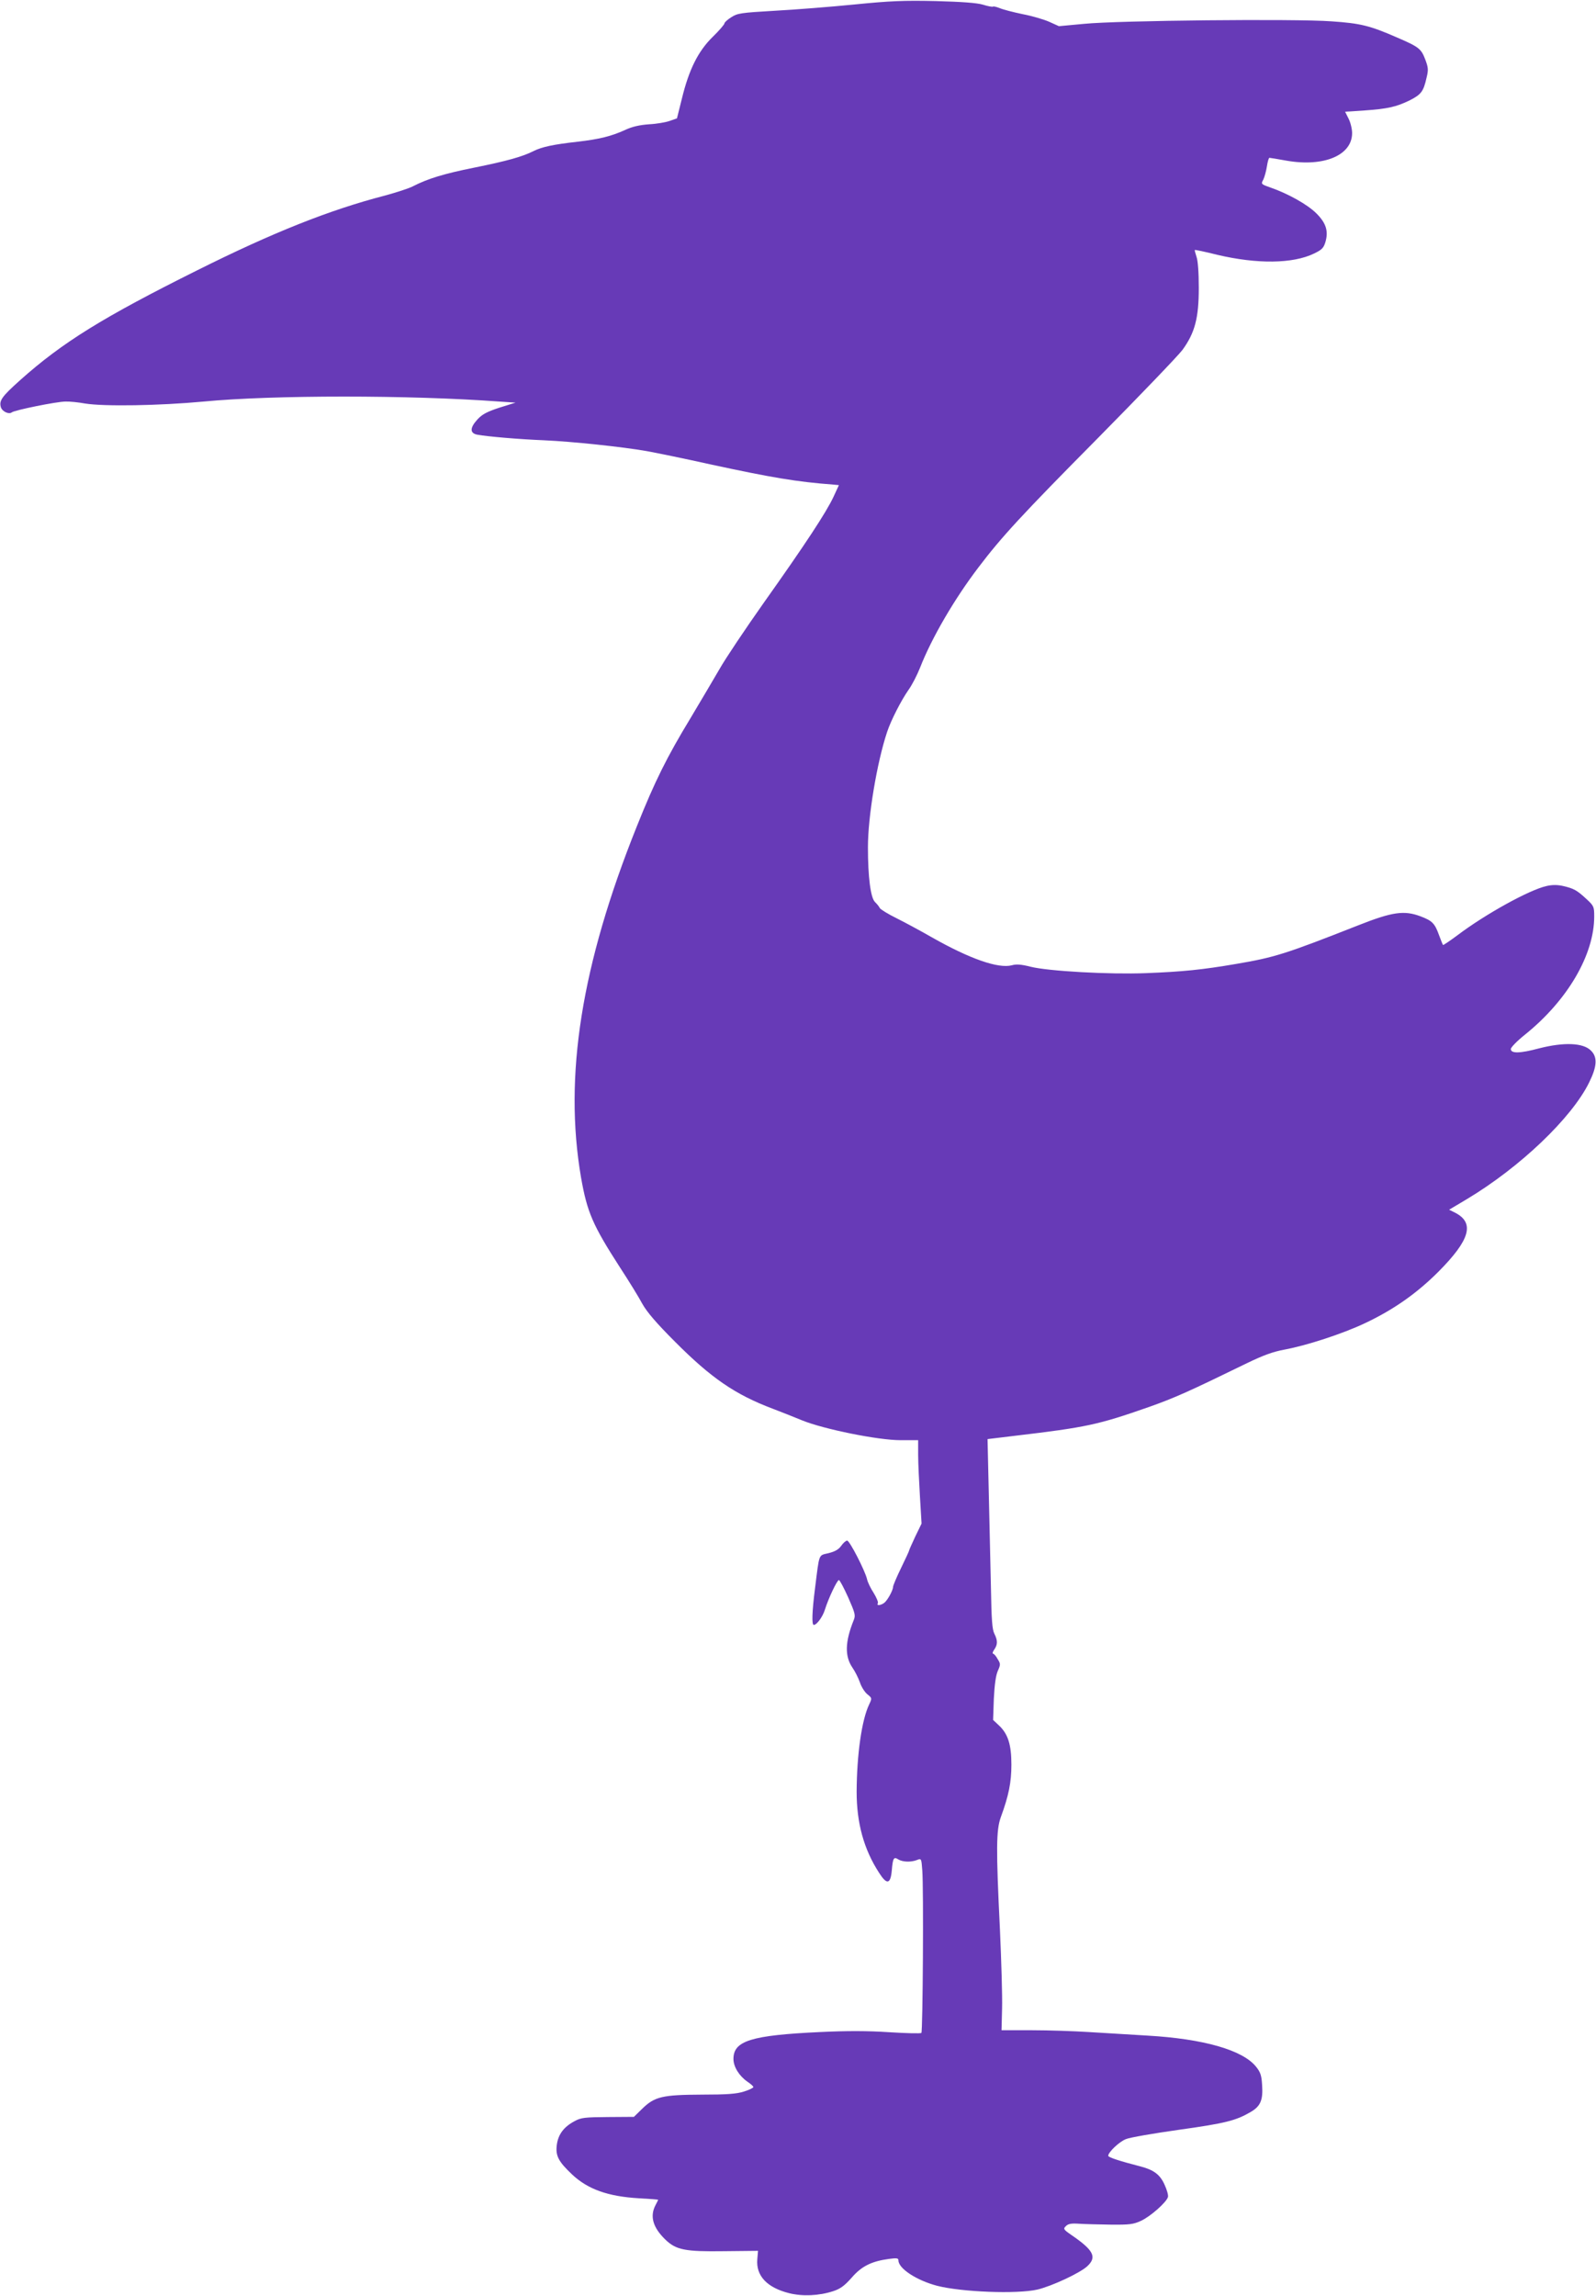 <?xml version="1.0" standalone="no"?>
<!DOCTYPE svg PUBLIC "-//W3C//DTD SVG 20010904//EN"
 "http://www.w3.org/TR/2001/REC-SVG-20010904/DTD/svg10.dtd">
<svg version="1.0" xmlns="http://www.w3.org/2000/svg"
 width="890pt" height="1280pt" viewBox="0 0 890 1280"
 preserveAspectRatio="xMidYMid meet">
<g transform="translate(0,1280) scale(0.1,-0.1)"
fill="#673ab7" stroke="none">
<path d="M4765 12775 c-132 -13 -332 -29 -445 -35 -190 -11 -208 -14 -242 -36
-21 -13 -38 -29 -38 -34 0 -6 -29 -40 -65 -75 -82 -80 -133 -183 -172 -343
l-28 -112 -40 -14 c-22 -8 -74 -17 -116 -19 -53 -4 -94 -13 -134 -32 -77 -35
-143 -51 -262 -65 -136 -15 -201 -29 -247 -52 -63 -32 -150 -56 -333 -93 -169
-34 -257 -61 -341 -104 -23 -12 -92 -34 -154 -51 -309 -80 -626 -206 -1048
-417 -524 -261 -752 -402 -987 -612 -104 -93 -119 -115 -108 -152 8 -24 45
-41 61 -28 15 12 250 60 299 60 22 1 72 -4 110 -11 106 -17 413 -12 660 11
386 37 1149 37 1650 0 l90 -6 -90 -28 c-70 -23 -96 -37 -122 -65 -44 -48 -44
-78 0 -86 56 -10 226 -25 372 -31 156 -7 432 -36 570 -60 50 -9 212 -42 360
-75 338 -73 480 -97 682 -112 l31 -3 -30 -65 c-40 -86 -159 -267 -389 -591
-103 -146 -215 -313 -247 -370 -33 -57 -106 -180 -162 -274 -131 -216 -198
-350 -299 -603 -309 -770 -408 -1393 -311 -1957 34 -194 65 -266 218 -503 49
-75 105 -166 124 -202 26 -46 78 -107 181 -210 202 -203 335 -295 547 -375 47
-18 121 -47 164 -65 121 -49 423 -110 546 -110 l100 0 0 -82 c0 -46 5 -150 10
-233 l9 -150 -35 -72 c-18 -39 -34 -74 -34 -77 0 -3 -20 -47 -45 -98 -25 -51
-45 -99 -45 -106 0 -19 -31 -75 -49 -89 -20 -15 -45 -17 -36 -3 4 6 -7 32 -23
58 -17 26 -34 61 -37 77 -11 47 -97 215 -111 215 -7 0 -22 -13 -33 -29 -15
-21 -35 -32 -71 -41 -57 -14 -50 3 -75 -195 -17 -133 -19 -205 -7 -205 17 0
50 46 62 85 20 64 68 165 78 165 5 0 28 -44 52 -97 39 -89 42 -100 30 -128
-48 -120 -50 -200 -6 -264 14 -20 32 -56 41 -81 8 -25 27 -55 42 -67 26 -21
26 -22 10 -56 -42 -87 -69 -281 -70 -487 0 -175 40 -321 125 -452 43 -68 64
-65 71 13 6 70 11 78 37 61 24 -14 69 -16 103 -3 25 10 25 9 30 -57 8 -96 3
-899 -5 -907 -4 -4 -85 -2 -180 4 -121 8 -236 8 -383 1 -387 -18 -485 -49
-485 -150 0 -44 32 -95 78 -127 18 -12 33 -25 33 -30 0 -4 -23 -16 -53 -25
-41 -13 -93 -17 -234 -17 -220 -1 -263 -11 -332 -78 l-47 -46 -145 -1 c-129
-1 -150 -3 -186 -23 -60 -32 -91 -73 -99 -132 -8 -61 9 -93 85 -165 88 -83
201 -123 373 -133 59 -3 107 -7 107 -8 0 -2 -7 -16 -15 -31 -32 -62 -14 -124
55 -191 60 -58 110 -68 326 -65 l191 2 -4 -47 c-8 -92 54 -158 177 -189 75
-19 166 -15 246 11 40 13 63 30 103 75 55 64 111 92 209 105 43 6 52 4 52 -8
0 -46 102 -112 216 -142 137 -35 445 -47 559 -21 80 19 237 92 278 130 55 51
36 89 -88 174 -45 31 -47 35 -31 50 13 13 30 16 74 13 31 -2 111 -4 177 -5
104 -1 126 2 167 21 53 24 143 104 151 133 3 10 -6 41 -19 69 -25 56 -60 82
-132 101 -116 30 -182 51 -182 60 0 20 62 79 99 93 21 9 154 32 296 52 258 36
317 51 399 99 55 32 70 66 64 151 -3 53 -9 71 -34 102 -75 93 -293 155 -604
173 -102 6 -250 15 -330 20 -80 5 -221 10 -315 10 l-170 0 3 121 c2 67 -4 266
-12 443 -22 448 -21 552 5 624 44 120 59 194 59 293 0 112 -19 172 -71 220
l-31 29 4 118 c4 78 11 130 22 155 16 36 16 40 -1 67 -9 17 -21 30 -26 30 -4
0 -1 10 7 22 20 28 20 51 1 89 -12 23 -16 77 -19 252 -3 122 -8 360 -12 528
l-7 305 149 18 c404 48 465 61 751 161 146 52 218 84 548 245 89 43 143 63
208 75 124 23 323 88 446 146 160 75 291 167 412 288 176 177 204 272 94 329
l-34 17 99 59 c297 178 585 453 682 651 44 89 47 141 10 177 -43 44 -150 48
-288 13 -108 -29 -159 -30 -159 -4 0 9 36 46 80 81 237 191 385 445 385 658 0
55 -2 59 -44 98 -53 49 -70 58 -130 72 -31 7 -60 7 -91 0 -96 -21 -342 -157
-498 -275 -43 -32 -79 -56 -80 -54 -2 2 -12 27 -22 54 -24 67 -38 81 -104 106
-91 34 -156 25 -346 -50 -409 -161 -466 -179 -684 -216 -187 -32 -296 -43
-501 -51 -203 -8 -546 11 -644 36 -51 13 -79 15 -103 8 -75 -20 -234 35 -447
156 -61 35 -150 83 -196 106 -47 23 -89 49 -94 57 -4 9 -16 23 -27 34 -24 24
-39 138 -39 305 0 172 50 472 107 643 21 64 79 177 119 234 19 26 48 82 65
125 65 166 191 382 325 558 128 169 240 291 667 722 235 238 447 459 471 491
69 95 91 177 91 346 0 87 -5 153 -13 174 -6 19 -11 36 -9 37 1 2 58 -10 126
-27 221 -52 420 -50 538 7 44 21 54 31 64 64 18 61 4 106 -50 160 -49 49 -157
110 -258 145 -51 18 -52 19 -38 44 7 15 16 48 20 74 4 26 10 47 14 47 3 0 47
-7 96 -16 208 -36 365 30 365 154 0 23 -9 60 -20 81 l-19 38 107 7 c129 9 179
20 254 57 63 32 76 49 93 125 11 44 10 57 -7 102 -23 60 -34 70 -160 124 -149
65 -201 78 -363 89 -202 15 -1191 5 -1380 -14 l-140 -13 -53 24 c-29 13 -96
33 -149 43 -53 11 -111 26 -129 34 -18 7 -35 11 -37 8 -3 -2 -28 2 -56 11 -34
10 -116 16 -263 20 -177 4 -253 1 -453 -19z"/>
</g>
</svg>
